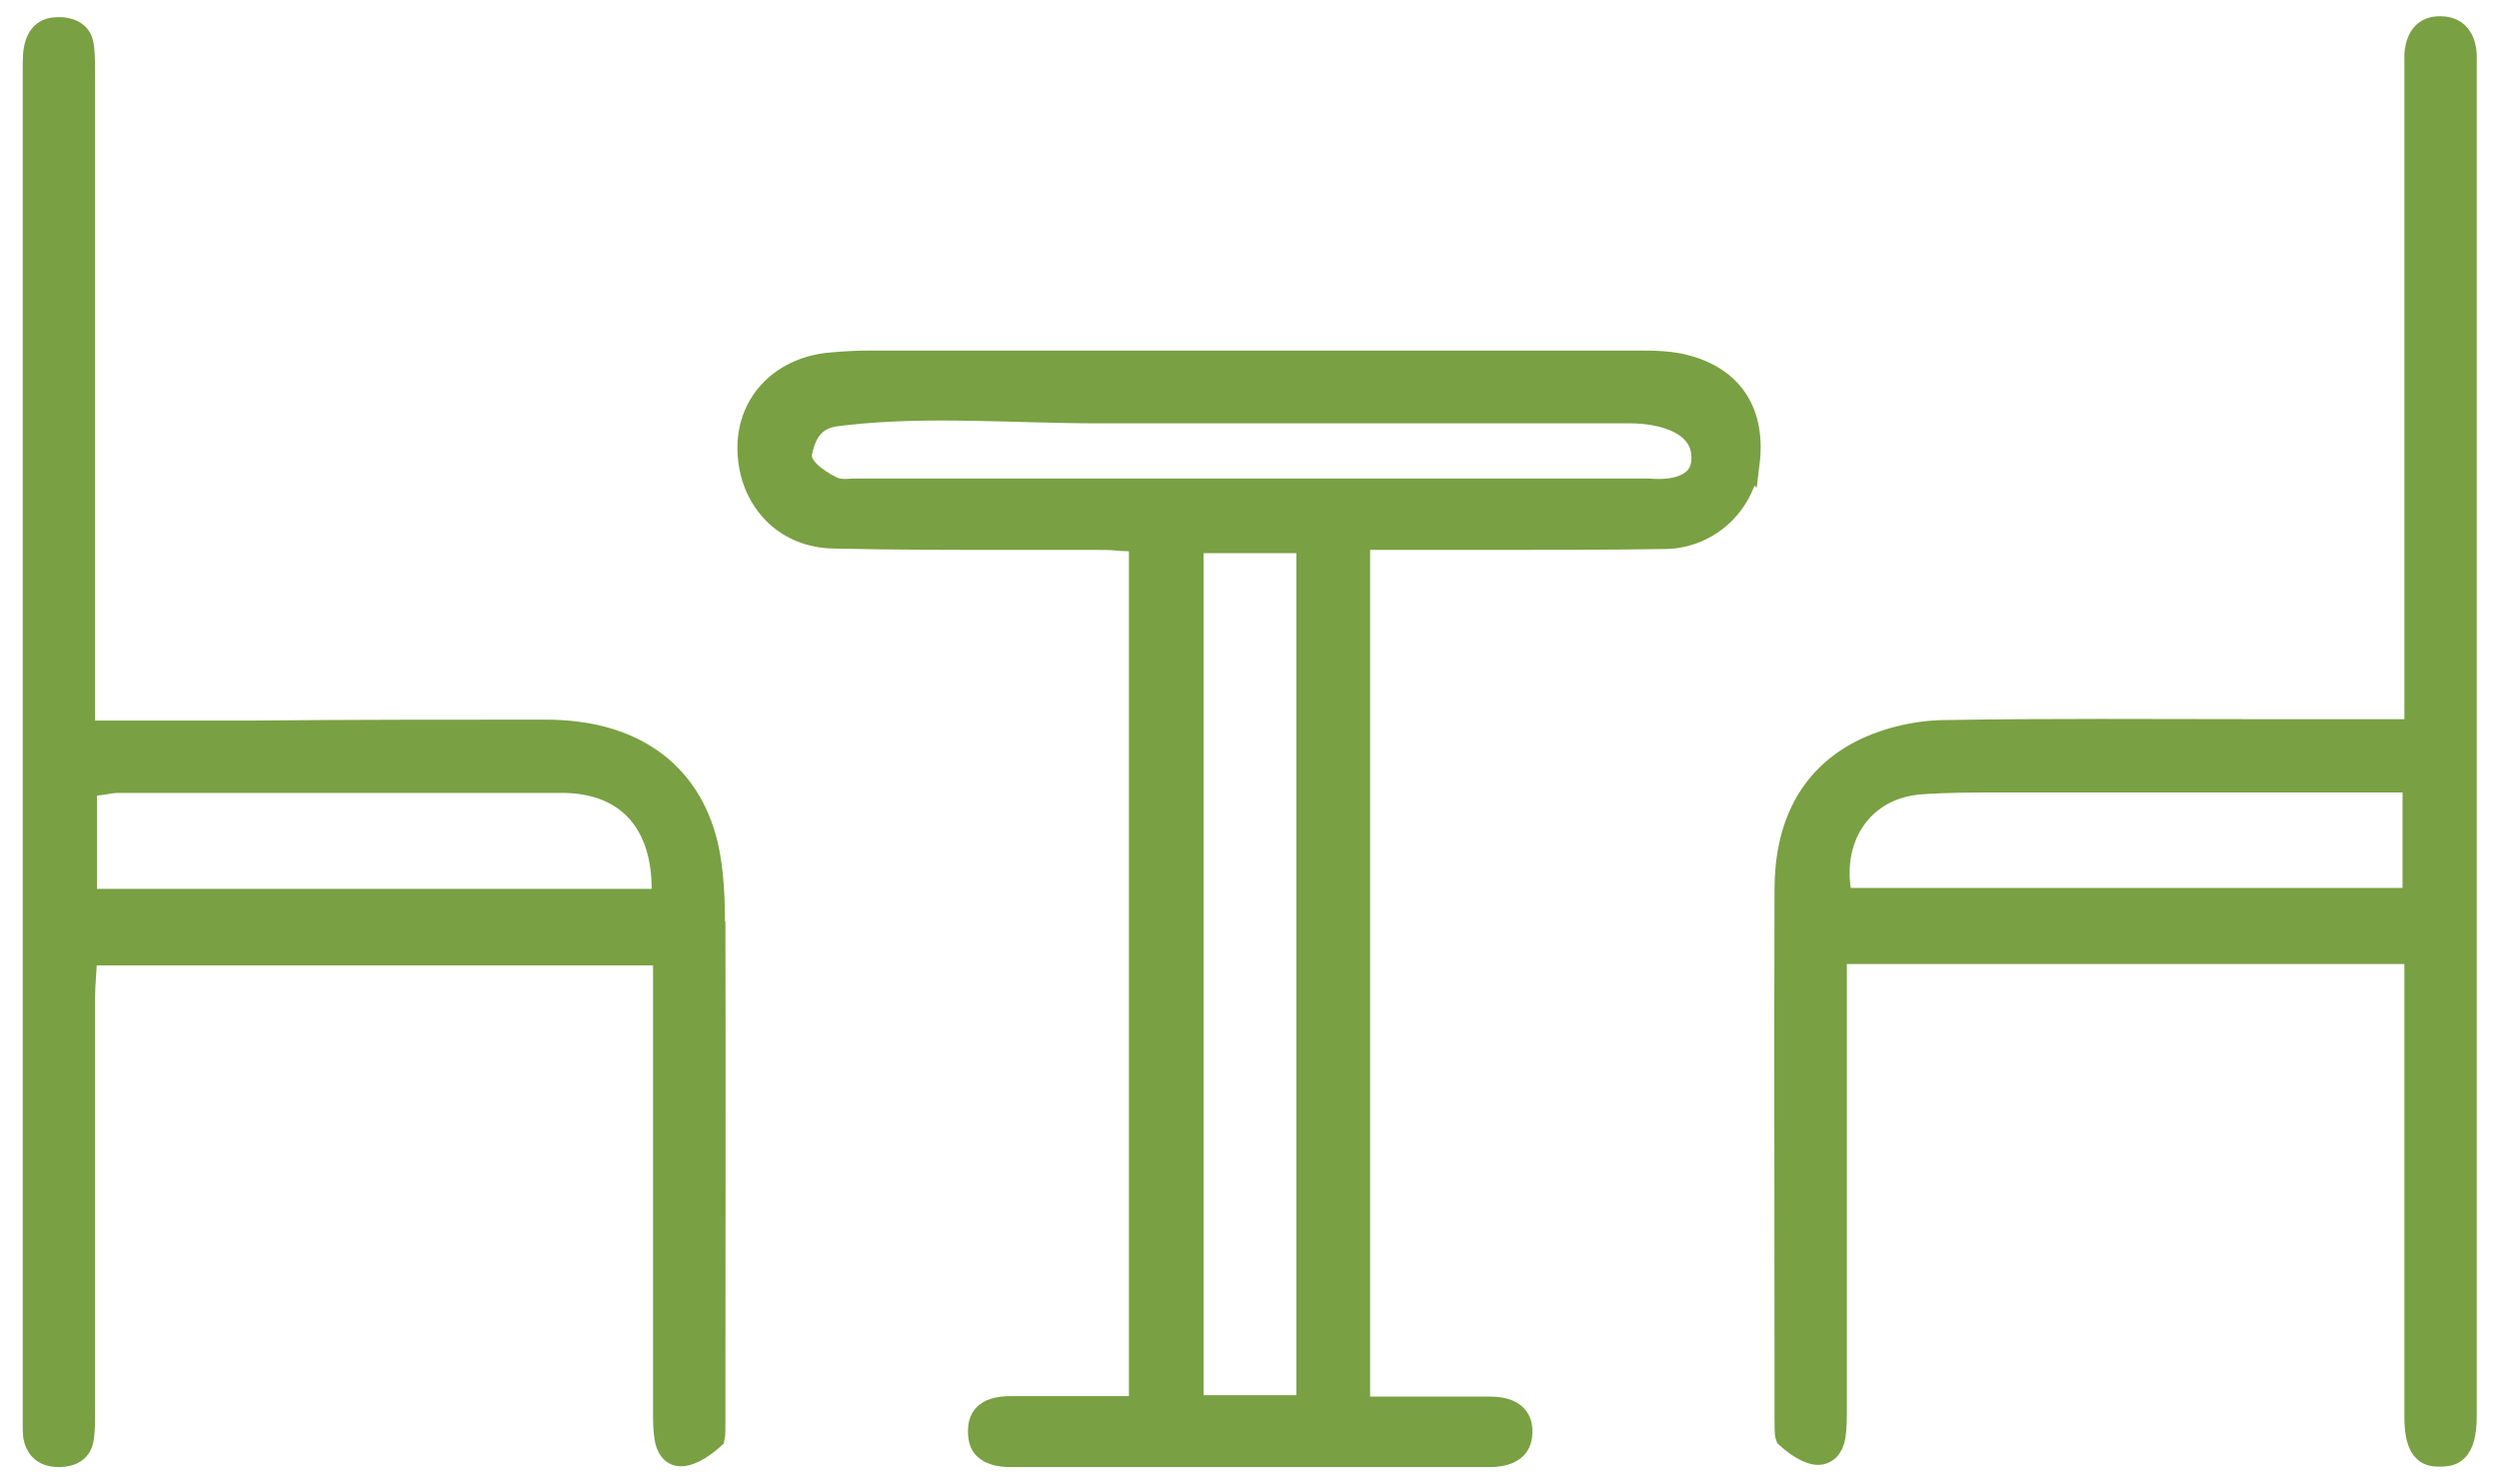 <?xml version="1.0" encoding="UTF-8"?>
<svg id="Layer_1" xmlns="http://www.w3.org/2000/svg" version="1.1" viewBox="0 0 53.88 32.01">
  <!-- Generator: Adobe Illustrator 29.7.1, SVG Export Plug-In . SVG Version: 2.1.1 Build 8)  -->
  <defs>
    <style>
      .st0 {
        fill: #79a042;
        stroke: #79a042;
        stroke-miterlimit: 10;
        stroke-width: .5px;
      }
    </style>
  </defs>
  <g id="FGNapK">
    <g>
      <path class="st0" d="M37.69,9.98c.13-1.07-.34-1.8-1.32-2.07-.32-.09-.68-.1-.99-.1-5.53,0-11.07,0-16.61,0-.33,0-.65.02-.94.05-.98.12-1.66.82-1.68,1.75-.01.55.17,1.05.52,1.42.33.35.79.54,1.3.55,1.32.03,2.65.03,3.96.03.59,0,1.18,0,1.77,0,.14,0,.28,0,.43.02l.46.02v18.71h-1.04c-.24,0-.48,0-.71,0-.36,0-.71,0-1.06,0-.57,0-.66.27-.66.5,0,.16.03.28.11.36.11.11.3.17.55.17,3.44,0,6.89,0,10.33,0,.26,0,.45-.06.56-.17.08-.08.12-.2.12-.35,0-.12-.01-.5-.66-.5-.6,0-1.2,0-1.81,0h-1.03V11.61h2.69c1.31,0,2.63,0,3.94-.02.9-.02,1.66-.71,1.77-1.61ZM28.2,30.34h-2.5V11.68h2.5v18.66ZM36.71,9.99c-.07.56-.74.62-1.16.58-.04,0-.07,0-.11,0h-16.91s-.08,0-.13,0c-.15.01-.33.03-.49-.06-.33-.17-.71-.44-.65-.75.07-.32.18-.59.49-.74.16-.07.31-.08.48-.1,1.78-.2,3.66-.04,5.45-.04h7.75c1.24,0,2.48,0,3.72,0,.69,0,1.67.24,1.56,1.12Z"/>
      <path class="st0" d="M52.09,30.57c0,.81.32.81.52.81.17,0,.27-.03.35-.11.13-.12.19-.38.19-.73V1.47c0-.1,0-.19,0-.29-.01-.22-.1-.58-.53-.58h-.02c-.31,0-.48.2-.51.57,0,.12,0,.25,0,.37v.15s0,14.07,0,14.07h-3.42c-2.22,0-4.52-.02-6.77.02-.64.01-1.34.19-1.86.48-1.01.56-1.53,1.55-1.53,2.93-.01,3.4,0,6.81,0,10.21v1.2c0,.16,0,.33.02.38.3.27.52.35.63.36.2.02.34-.12.38-.36.03-.2.03-.4.03-.61v-9.83h12.52v10.01ZM52.05,19.4h-12.37l-.03-.26c-.08-.61.07-1.17.41-1.59.33-.4.8-.63,1.37-.67.58-.04,1.18-.04,1.75-.04h.49c1.77,0,3.53,0,5.29,0h3.09v2.56Z"/>
      <path class="st0" d="M15.38,19.92c0-.53-.02-1.14-.15-1.7-.38-1.58-1.61-2.45-3.47-2.45h0c-2.1,0-4.2,0-6.3.02H1.8s0-14.15,0-14.15c0-.2,0-.41-.02-.61-.02-.18-.09-.38-.46-.41-.02,0-.05,0-.07,0-.36,0-.43.25-.46.33-.05.15-.05.34-.05.5,0,9.7,0,19.4,0,29.11v.12c0,.11,0,.21.01.3.06.28.22.41.53.41.4-.01.48-.23.5-.41.02-.17.02-.35.02-.53v-8.95c0-.15.01-.29.02-.44l.03-.49h12.48v9.89c0,.18,0,.37.03.55.03.19.13.39.37.36.18-.02.43-.17.65-.37.01-.04.01-.22.01-.32v-.09s0-.59,0-.59c0-3.35.01-6.71,0-10.06ZM1.84,19.42v-2.48l.38-.05c.11-.02.22-.04.33-.04h1.91c2.55,0,5.1,0,7.65,0,1.37,0,2.17.83,2.19,2.27v.3s-12.46,0-12.46,0Z"/>
    </g>
  </g>
</svg>